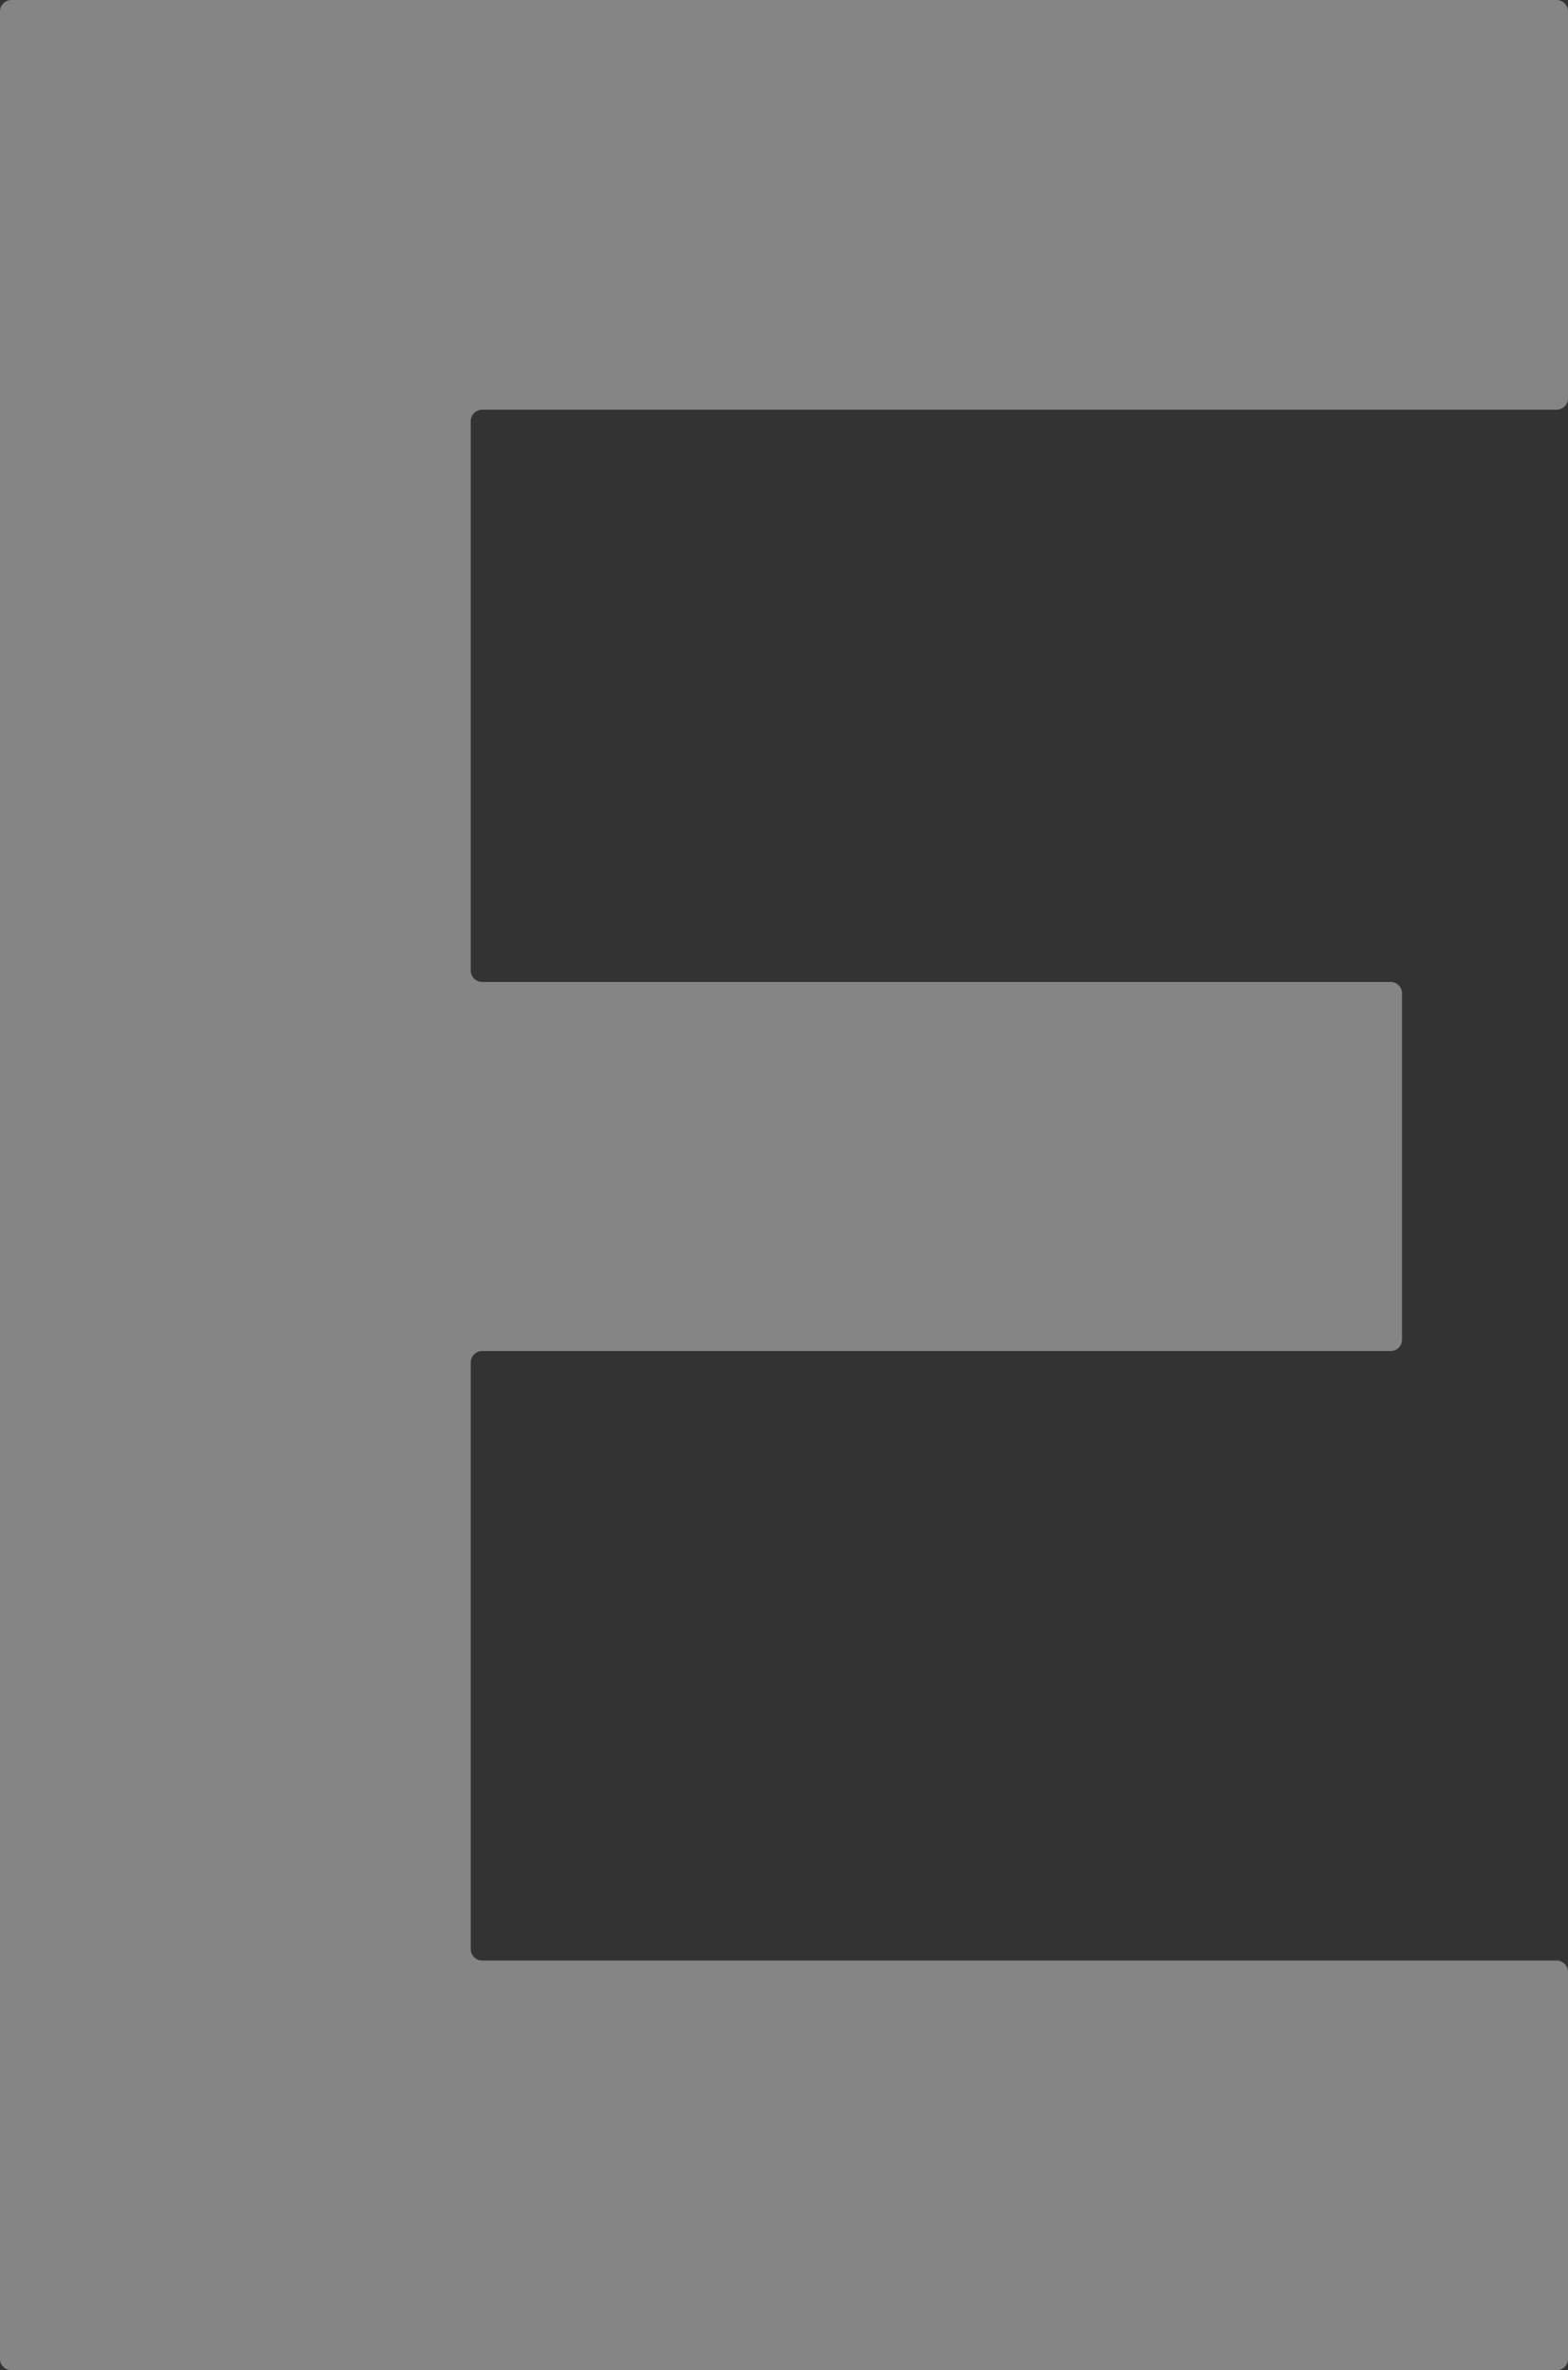 <svg width="137" height="207" viewBox="0 0 137 207" fill="none" xmlns="http://www.w3.org/2000/svg">
<rect x="0" y="0" width="137" height="207" fill="#333333" stroke="none"/>
<path d="M42.13 35.781C41.577 35.781 41.13 36.229 41.13 36.781V84.757C41.13 85.309 41.577 85.757 42.13 85.757H121.501C122.053 85.757 122.501 86.205 122.501 86.757V116.99C122.501 117.542 122.053 117.99 121.501 117.99H42.13C41.577 117.99 41.13 118.438 41.13 118.99V170.219C41.13 170.771 41.577 171.219 42.13 171.219H136C136.552 171.219 137 171.666 137 172.219V206C137 206.552 136.552 207 136 207H1C0.448 207 0 206.552 0 206V1C0 0.448 0.448 0 1 0H136C136.552 0 137 0.448 137 1V34.781C137 35.334 136.552 35.781 136 35.781H42.13Z" fill="white" fill-opacity="0.4"/>
</svg>
